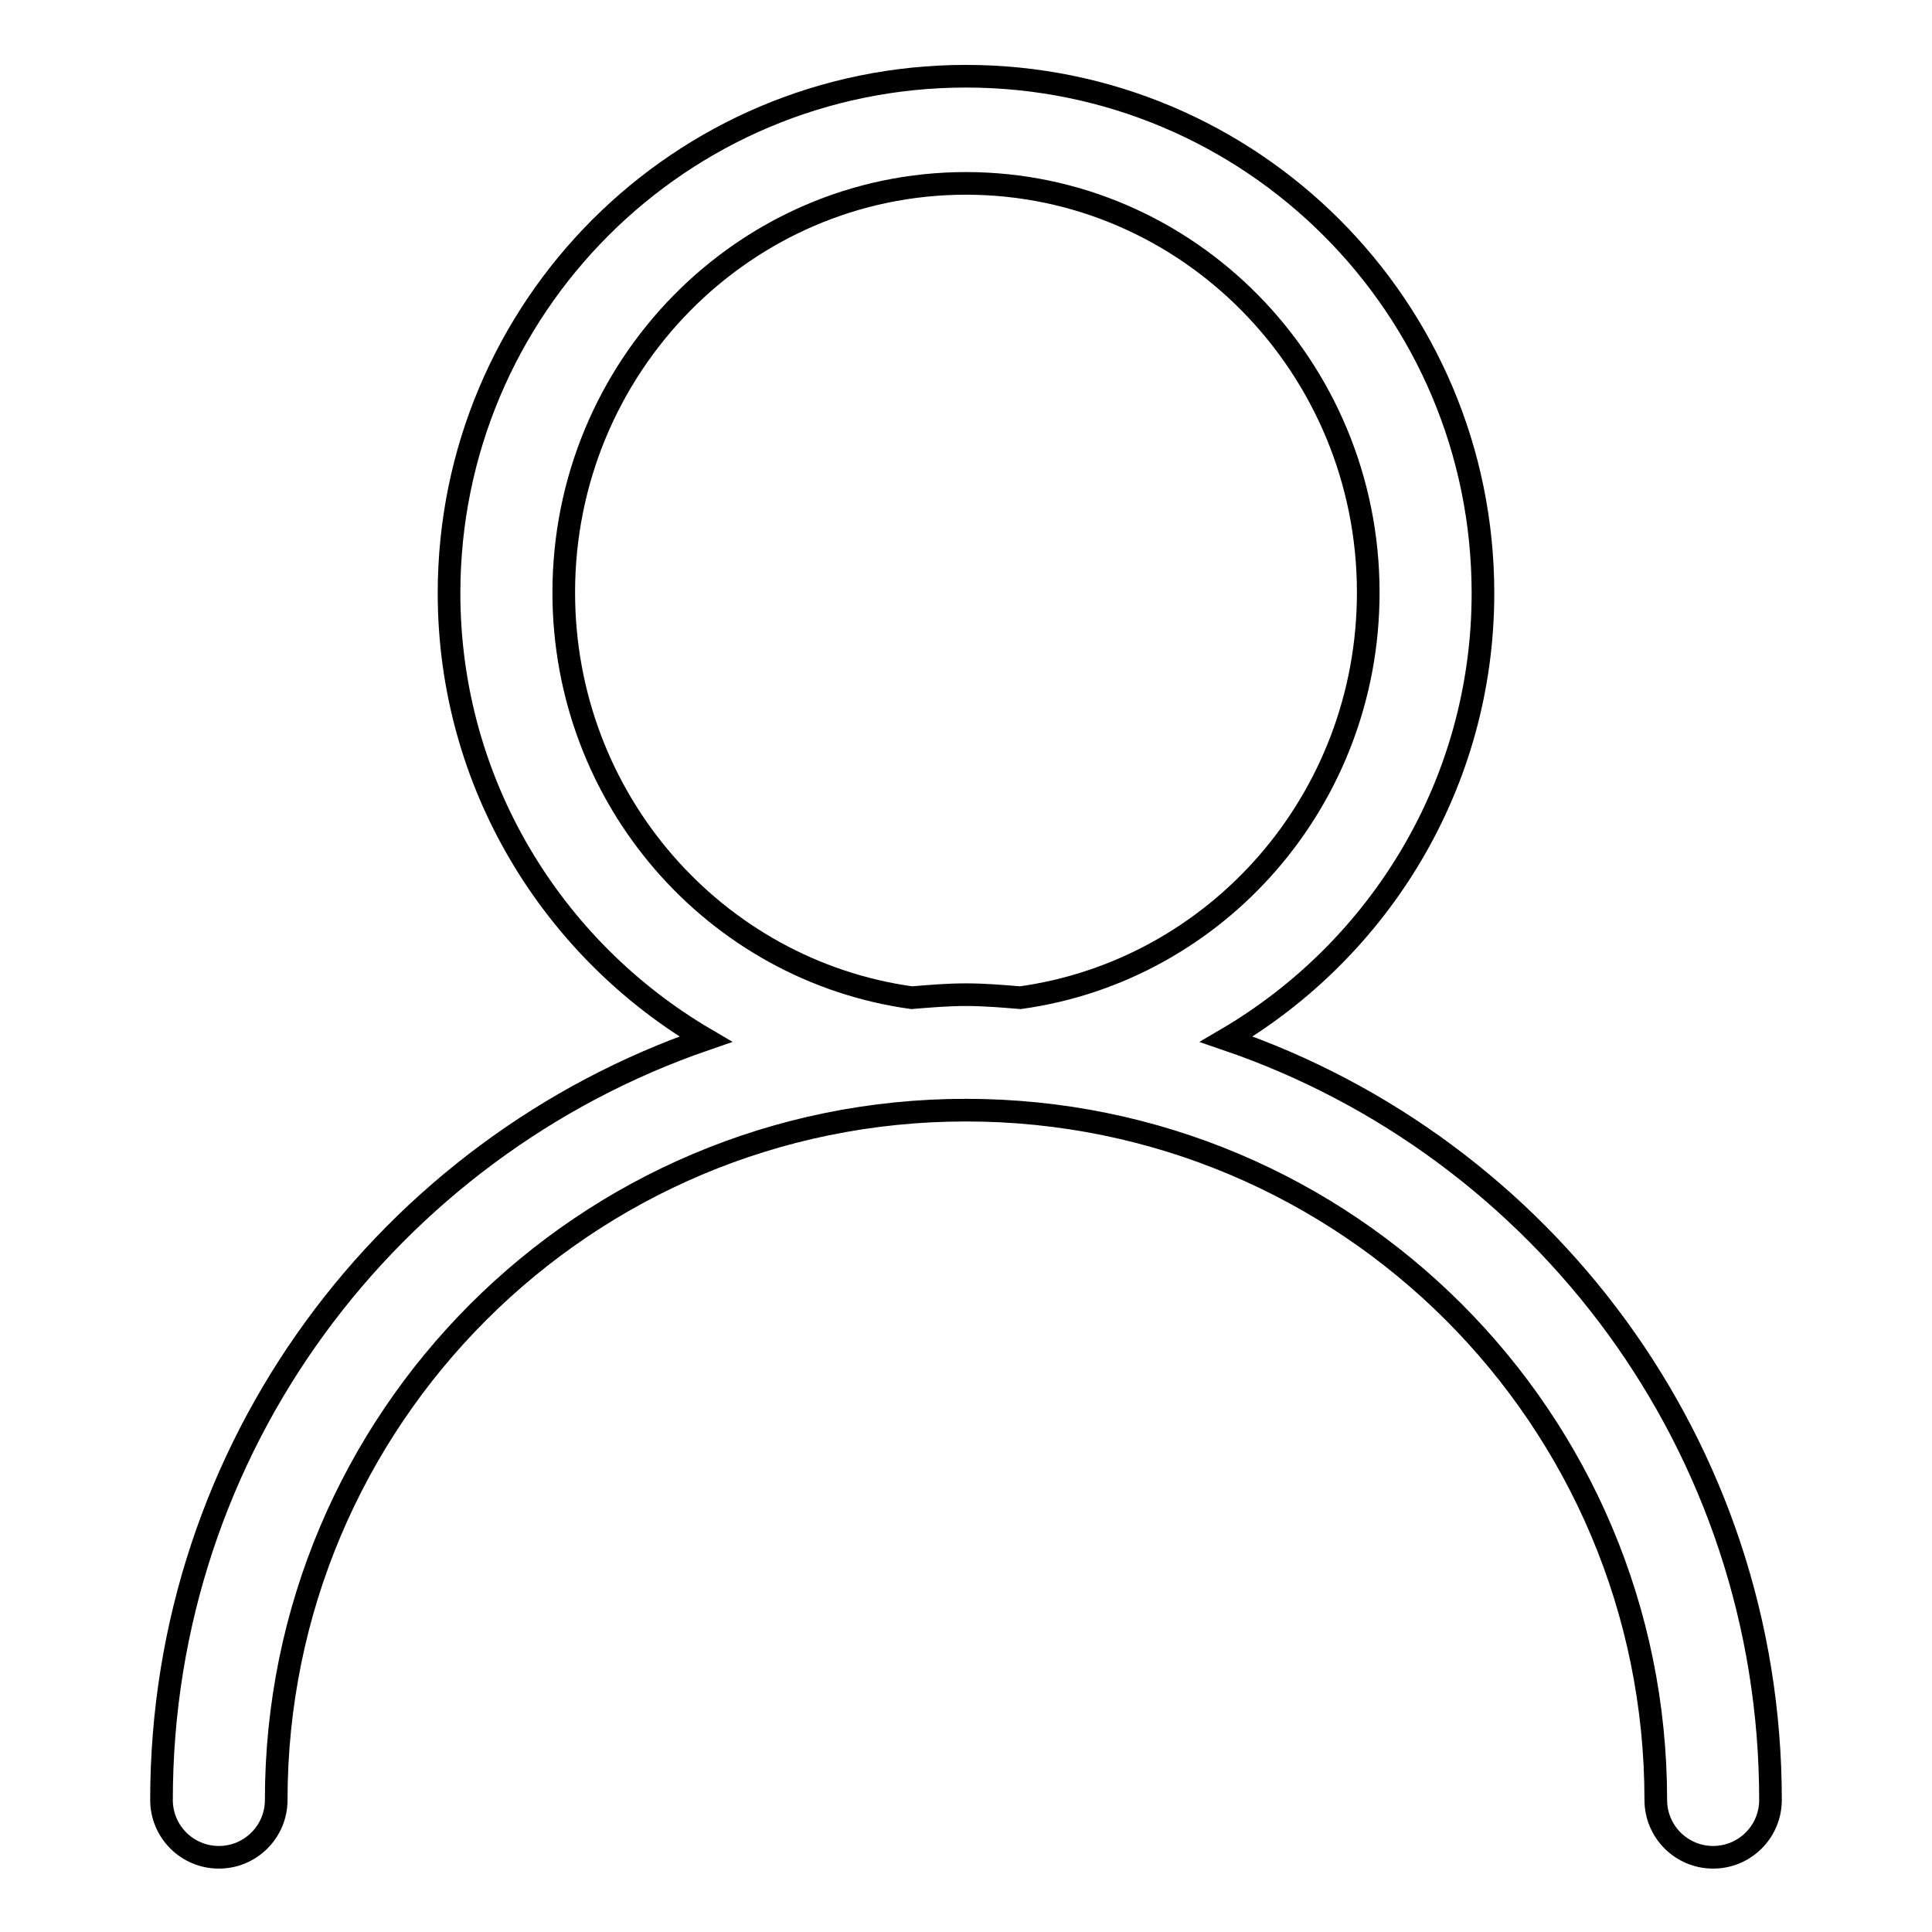 <?xml version="1.0" encoding="utf-8"?>
<!-- Svg Vector Icons : http://www.onlinewebfonts.com/icon -->
<!DOCTYPE svg PUBLIC "-//W3C//DTD SVG 1.1//EN" "http://www.w3.org/Graphics/SVG/1.1/DTD/svg11.dtd">
<svg version="1.1" xmlns="http://www.w3.org/2000/svg" xmlns:xlink="http://www.w3.org/1999/xlink" x="0px" y="0px" viewBox="0 0 256 256" enable-background="new 0 0 256 256" xml:space="preserve">
<g><g><path stroke-width="3" fill-opacity="0" stroke="#000000"  d="M162.5,137.7c20.3-11.9,34-33.9,34-59.1c0-37.9-30.7-68.5-68.5-68.5c-37.9,0-68.5,30.7-68.5,68.5c0,25.2,13.7,47.2,34,59.1c-41.9,14.4-72.1,54-72.1,100.8c0,4.2,3.4,7.6,7.6,7.6c4.2,0,7.6-3.4,7.6-7.6h0c0-50.5,40.9-91.4,91.4-91.4c50.5,0,91.4,40.9,91.4,91.4h0c0,4.2,3.4,7.6,7.6,7.6c4.2,0,7.6-3.4,7.6-7.6C234.6,191.6,204.4,152,162.5,137.7z M128,131.8c-2.4,0-4.8,0.2-7.2,0.4c-26-3.6-46.1-26.2-46.1-53.7c0-29.9,23.9-54.2,53.3-54.2s53.3,24.3,53.3,54.2c0,27.5-20.1,50.1-46.1,53.7C132.8,132,130.4,131.8,128,131.8z"/></g></g>
</svg>
